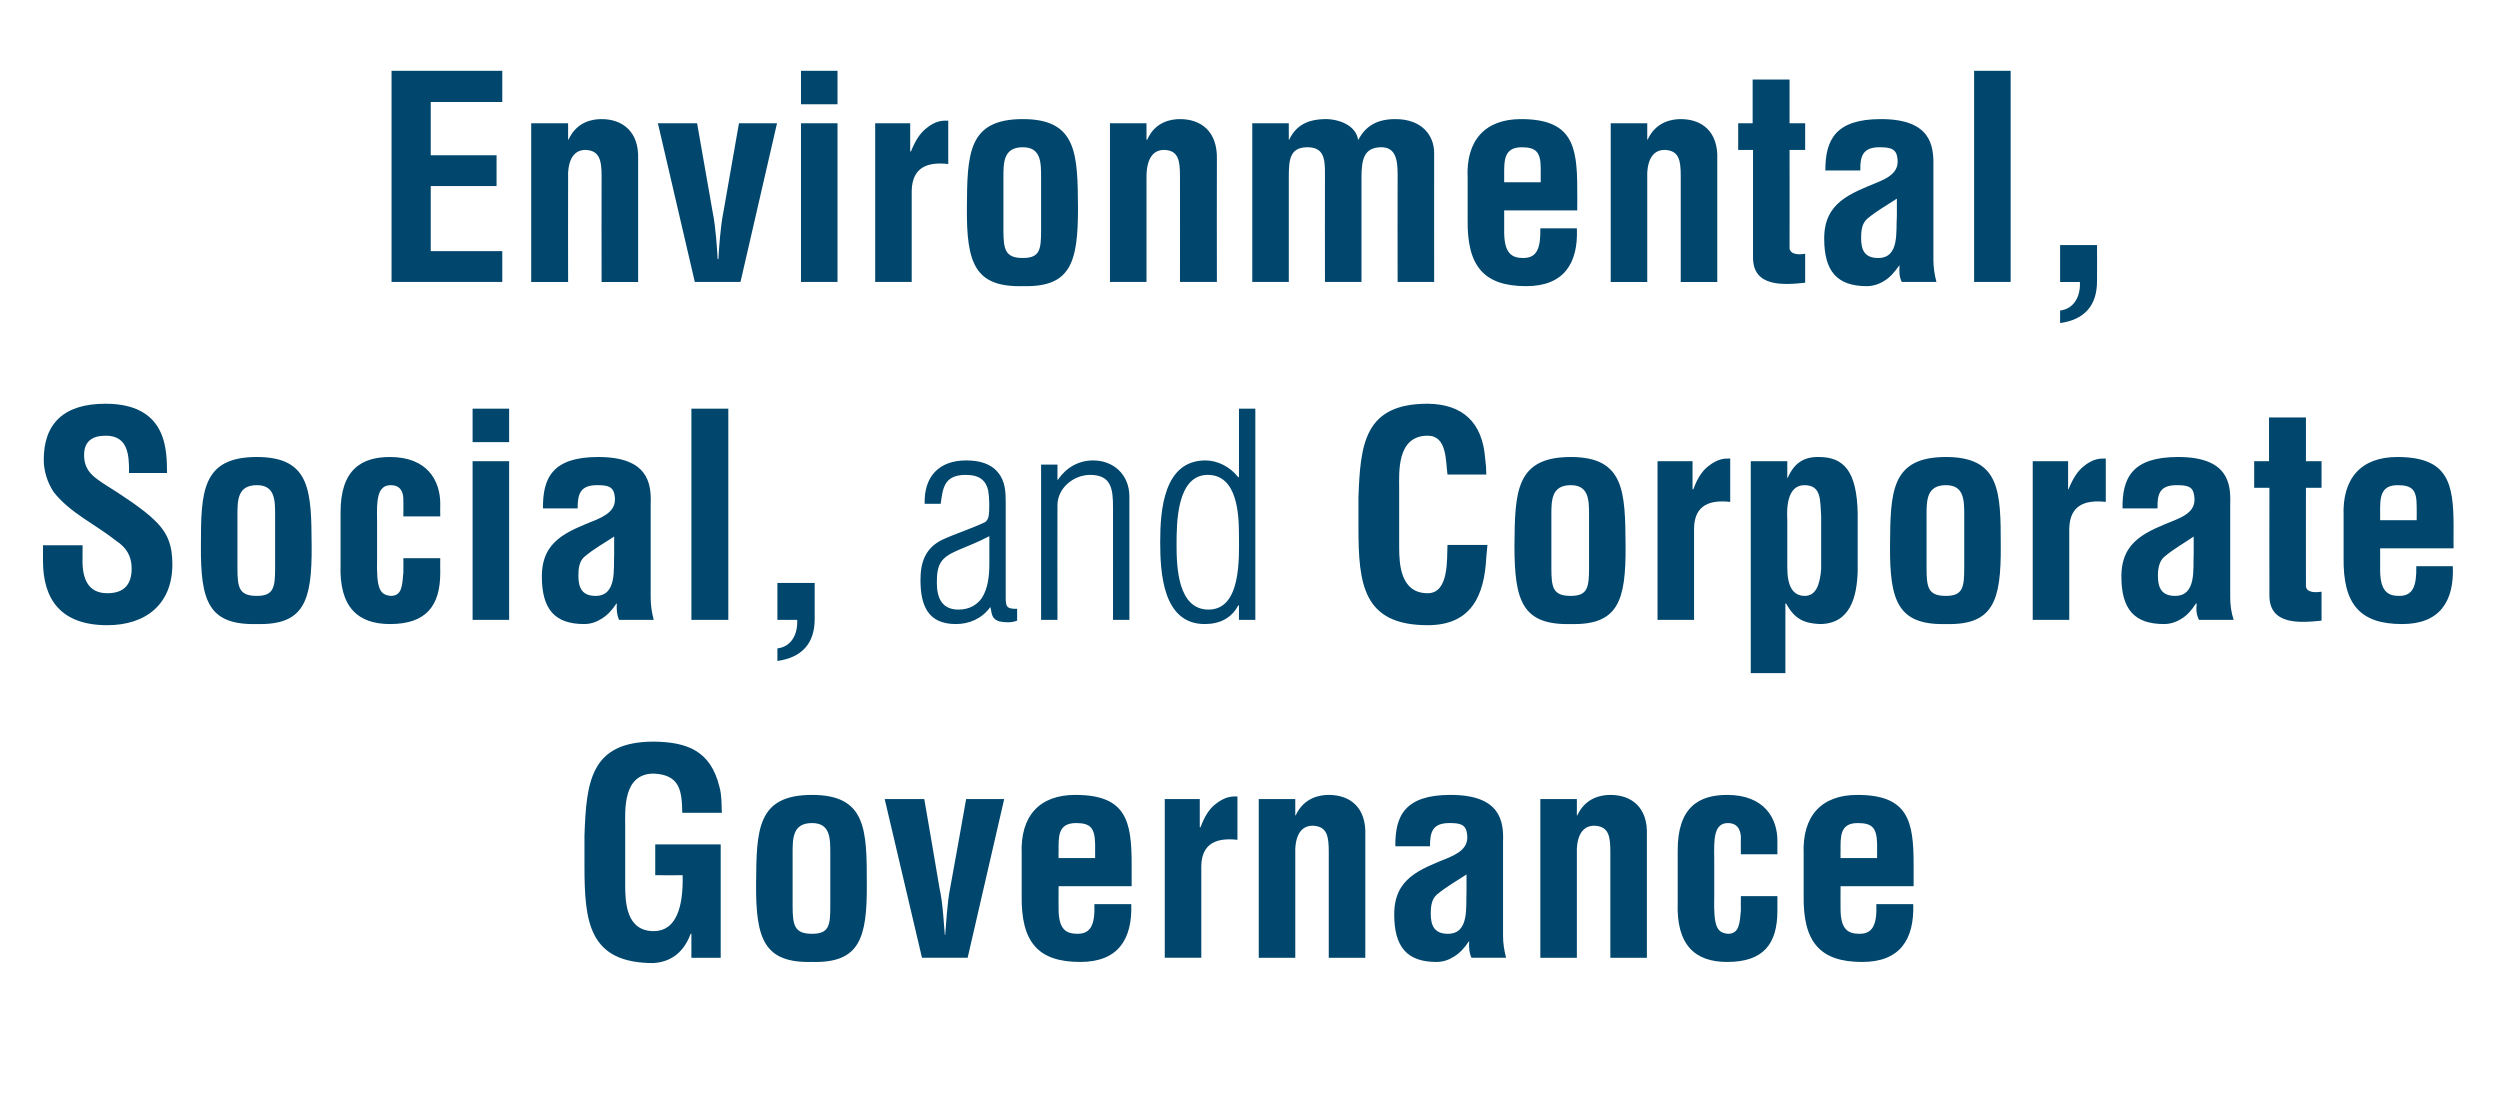<?xml version="1.0" standalone="no"?><!DOCTYPE svg PUBLIC "-//W3C//DTD SVG 1.1//EN" "http://www.w3.org/Graphics/SVG/1.1/DTD/svg11.dtd"><svg xmlns="http://www.w3.org/2000/svg" version="1.1" width="657px" height="291.9px" viewBox="0 -21 657 291.9" style="top:-21px"><desc>Environmental, Social, and Corporate Governance</desc><defs/><g id="Polygon15505"><path d="m153.6 198.5c.5-14.1 1.6-24.6 18.2-24.6c8.8.1 15 2.4 17.3 12c.6 2.2.5 4.5.6 6.7c0 0-10.4 0-10.4 0c-.1-5.6-.5-10-7.5-10.3c-8.2 0-7.5 9.7-7.5 13.9c0 0 0 15.4 0 15.4c0 4.6.3 12.1 7.5 12.1c5.9 0 7.8-6.3 7.6-14.7c-.03.05-7.2 0-7.2 0l0-8.1l17.2 0l0 29.8l-7.7 0l0-6.3c0 0-.18-.03-.2 0c-2.1 5.7-6 7.4-9.7 7.7c-17.1 0-18.2-10.8-18.2-25.6c0 0 0-8 0-8zm54.7 18.6c0 5.1.5 7.3 5.1 7.3c4.5 0 4.8-2.2 4.8-7.3c0 0 0-13.9 0-13.9c0-3.9 0-7.9-4.8-7.9c-5.1 0-5.1 4-5.1 7.9c0 0 0 13.9 0 13.9zm-9.6-5.8c.1-14.2.2-23.4 14.7-23.4c14.3 0 14.4 9.2 14.4 23.4c.1 14.5-2 20.8-14.4 20.5c-12.6.3-14.8-6-14.7-20.5zm33.8-22.3l10.4 0c0 0 4.04 23.38 4 23.4c.9 3.8 1.2 10.3 1.4 12.3c0 0 .1 0 .1 0c.2-2 .5-8.5 1.3-12.3c.05-.02 4.2-23.4 4.2-23.4l10 0l-9.6 41.7l-12 0l-9.8-41.7zm36 14.4c-.4-9.9 4.6-15.5 14.1-15.5c13.4 0 14.8 6.9 14.8 18.3c0 .04 0 5.7 0 5.7l-19.2 0c0 0-.04 6.03 0 6c0 5.5 2.1 6.5 5 6.5c3.5 0 4.6-2.5 4.4-7.8c0 0 9.7 0 9.7 0c.3 9.3-3.5 15.2-13.4 15.2c-11.1 0-15.6-5.2-15.4-17.5c0 0 0-10.9 0-10.9zm19.3 1.1c0 0-.02-3.66 0-3.7c-.1-4.2-1.2-5.5-5-5.5c-4.9 0-4.6 3.7-4.6 7.5c-.04-.04 0 1.7 0 1.7l9.6 0zm27.5-8.1c0 0 .16 0 .2 0c1.1-3 2.3-4.7 3.7-5.9c2.8-2.3 4.6-2.2 6-2.2c0 0 0 11.4 0 11.4c-5.3-.6-9.4.8-9.5 6.9c-.02.01 0 24.1 0 24.1l-9.6 0l0-41.7l9.2 0l0 7.4zm25.1-3.1c0 0 .14-.01.1 0c2.2-4.8 6.5-5.4 8.7-5.4c5.5 0 9.9 3.2 9.6 10.6c.02.04 0 32.2 0 32.2l-9.6 0c0 0 0-27.79 0-27.8c0-4.1-.4-6.7-4.1-6.9c-3.6-.1-4.9 3.3-4.7 7.7c0 .02 0 27 0 27l-9.6 0l0-41.7l9.6 0l0 4.3zm46.3 37.4c-.6-1.3-.7-2.8-.6-4.3c0 0-.1 0-.1 0c-1.1 1.7-2.4 3.1-3.9 4c-1.4.9-2.9 1.4-4.6 1.4c-7.7 0-11.1-3.9-11.1-12.5c0-9.5 6.7-11.8 14.3-14.9c4-1.7 5.5-3.6 4.7-7c-.5-1.8-1.9-2.1-4.5-2.1c-4.4 0-5.1 2.3-5.1 6.1c0 0-9.1 0-9.1 0c-.1-8 2.5-13.5 14.5-13.5c13.1 0 14 6.9 13.8 12.3c0 0 0 24.7 0 24.7c0 2 .3 3.9.8 5.8c0 0-9.1 0-9.1 0zm-1.3-21.9c-2.4 1.6-5.3 3.2-7.8 5.3c-1.4 1.2-1.6 3.2-1.6 5c0 3.2 1 5.3 4.5 5.3c5.7 0 4.7-7.1 4.9-11.1c0 0 0-4.5 0-4.5zm29-15.5c0 0 .14-.01.1 0c2.2-4.8 6.5-5.4 8.7-5.4c5.5 0 9.9 3.2 9.6 10.6c.02.04 0 32.2 0 32.2l-9.6 0c0 0 0-27.79 0-27.8c0-4.1-.4-6.7-4.1-6.9c-3.6-.1-4.9 3.3-4.7 7.7c0 .02 0 27 0 27l-9.6 0l0-41.7l9.6 0l0 4.3zm43.1 10.2c0 0-.04-4.66 0-4.7c-.2-2.3-1.3-3.5-3.4-3.5c-3.7 0-3.7 4.2-3.6 9.3c0 0 0 9.9 0 9.9c-.2 8.1.7 9.6 3.6 9.9c3 0 3.1-2.8 3.4-6.1c-.04 0 0-3.8 0-3.8l9.6 0c0 0-.02 3.8 0 3.8c0 8.7-3.6 13.5-13.2 13.5c-8.5 0-13.4-4.5-13-15.6c0 0 0-13.5 0-13.5c-.1-11.7 5.7-14.8 13-14.8c9.7 0 13.3 6.1 13.2 12.3c-.02-.03 0 3.3 0 3.3l-9.6 0zm16.5-.1c-.4-9.9 4.6-15.5 14.1-15.5c13.4 0 14.8 6.9 14.8 18.3c0 .04 0 5.7 0 5.7l-19.2 0c0 0-.04 6.03 0 6c0 5.5 2.1 6.5 5 6.5c3.5 0 4.6-2.5 4.4-7.8c0 0 9.7 0 9.7 0c.3 9.3-3.5 15.2-13.4 15.2c-11.1 0-15.6-5.2-15.4-17.5c0 0 0-10.9 0-10.9zm19.3 1.1c0 0-.02-3.66 0-3.7c-.1-4.2-1.2-5.5-5.1-5.5c-4.8 0-4.5 3.7-4.5 7.5c-.04-.04 0 1.7 0 1.7l9.6 0z" stroke="none" fill="#00466d"/></g><g id="Polygon15504"><path d="m33.9 103.3c.1-5-.4-9.8-6.1-9.8c-3.5 0-5.7 1.4-5.7 5.1c0 4.3 2.7 5.9 5.9 8c3.4 2.1 9.7 6.2 12.6 9.1c3.6 3.4 4.7 6.8 4.7 11.6c0 10.5-7 16-17.1 16c-12.4 0-16.9-7-16.9-16.9c.02-.01 0-4.1 0-4.1l10.4 0c0 0-.02 3.28 0 3.3c-.2 5.4 1.4 9.3 6.5 9.3c4.4 0 6.4-2.3 6.4-6.5c0-3.3-1.4-5.5-4.1-7.3c-5.4-4.3-12.1-7.3-16.4-12.8c-1.7-2.6-2.6-5.6-2.6-8.5c0-9.5 5.3-14.7 16.2-14.7c16.6 0 16.1 12.7 16.2 18.2c0 0-10 0-10 0zm28.5 25c0 5.1.4 7.3 5.1 7.3c4.4 0 4.8-2.2 4.8-7.3c0 0 0-13.9 0-13.9c0-3.9 0-7.9-4.8-7.9c-5.1 0-5.1 4-5.1 7.9c0 0 0 13.9 0 13.9zm-9.6-5.8c0-14.2.2-23.4 14.7-23.4c14.3 0 14.3 9.2 14.4 23.4c.1 14.5-2 20.8-14.4 20.5c-12.7.3-14.8-6-14.7-20.5zm53.2-7.8c0 0 .04-4.66 0-4.7c-.1-2.3-1.2-3.5-3.3-3.5c-3.7 0-3.7 4.2-3.6 9.3c0 0 0 9.9 0 9.9c-.2 8.1.7 9.6 3.6 9.9c3 0 3-2.8 3.3-6.1c.04 0 0-3.8 0-3.8l9.7 0c0 0-.04 3.8 0 3.8c0 8.7-3.7 13.5-13.2 13.5c-8.5 0-13.4-4.5-13-15.6c0 0 0-13.5 0-13.5c-.1-11.7 5.7-14.8 13-14.8c9.7 0 13.2 6.1 13.2 12.3c-.04-.03 0 3.3 0 3.3l-9.7 0zm18.2 27.2l0-41.7l9.6 0l0 41.7l-9.6 0zm0-46.7l0-8.8l9.6 0l0 8.8l-9.6 0zm38.5 46.7c-.6-1.3-.7-2.8-.6-4.3c0 0-.1 0-.1 0c-1.1 1.7-2.4 3.1-3.9 4c-1.4.9-2.9 1.4-4.6 1.4c-7.7 0-11.1-3.9-11.1-12.5c0-9.5 6.7-11.8 14.3-14.9c4-1.7 5.5-3.6 4.7-7c-.5-1.8-1.9-2.1-4.5-2.1c-4.4 0-5.1 2.3-5.1 6.1c0 0-9.1 0-9.1 0c-.1-8 2.5-13.5 14.5-13.5c13.1 0 14 6.9 13.8 12.3c0 0 0 24.7 0 24.7c0 2 .3 3.9.8 5.8c0 0-9.1 0-9.1 0zm-1.3-21.9c-2.4 1.6-5.3 3.2-7.8 5.3c-1.4 1.2-1.6 3.2-1.6 5c0 3.2 1 5.3 4.5 5.3c5.7 0 4.7-7.1 4.9-11.1c0 0 0-4.5 0-4.5zm20.3 21.9l0-55.5l9.7 0l0 55.5l-9.7 0zm22.6 7.5c3.5-.4 5.4-3.5 5.2-7.5c-.01.03-5.2 0-5.2 0l0-9.7l9.8 0c0 0-.02 9.51 0 9.5c0 6.3-3.3 10.1-9.8 11c0 0 0-3.3 0-3.3zm55.7-29.5c-2.8 1.5-5.7 2.6-8.5 3.8c-4.3 1.9-5.3 3.6-5.3 8.4c0 4 1.3 7.1 5.7 7.1c2.8 0 4.8-1.2 6.1-3c1.7-2.6 2-6.1 2-9.1c0 0 0-7.2 0-7.2zm-17-8.5c-.2-7.2 3.8-11.4 10.9-11.4c3.4 0 6.5.8 8.4 3.2c1.9 2.3 2 5.1 2 7.9c0 0 0 25.1 0 25.1c0 2.5.5 2.8 3 2.8c0 0 0 3.1 0 3.1c-1.5.6-3.2.5-4.7.2c-2-.7-1.9-1.8-2.3-3.7c0 0-.1 0-.1 0c-2.2 3-5.5 4.4-9 4.4c-7.5 0-9.3-5.1-9.3-11.6c0-4.7 1.3-8.3 5.6-10.5c3.7-1.7 7.6-2.9 11.2-4.6c.7-.3 1-1.1 1.1-1.6c.3-1.7.2-5.1-.1-6.8c-.6-2.5-2.1-4.1-5.9-4.1c-6 0-6 3.9-6.6 7.6c0 0-4.2 0-4.2 0zm34.9 30.5l-4.3 0l0-40.8l4.3 0l0 4c0 0 .12-.02.1 0c2.1-3.1 5.3-5.1 9.3-5.1c5.2 0 9.5 3.6 9.5 9.5c.01.02 0 32.4 0 32.4l-4.3 0c0 0 .02-29.64 0-29.6c0-4.7-.4-8.5-6-8.5c-4.3 0-8.6 3.4-8.6 8c-.03.01 0 30.1 0 30.1zm31.3-19.7c0 5.7.3 17 8.4 17c8.7 0 8-13.8 8-19.5c0-5.5-.4-15.9-8.2-15.9c-8.2 0-8.2 12.8-8.2 18.4zm16.4-35.8l4.3 0l0 55.5l-4.3 0l0-3.8c0 0-.15-.02-.2 0c-1.7 3.3-4.8 4.9-8.8 4.9c-11 0-11.7-13.4-11.7-21.6c0-8.3.9-21.4 11.9-21.4c3.2 0 6.5 1.7 8.6 4.4c.05.01.2 0 .2 0l0-18zm65.3 35.8c-.1 1-.2 2.1-.3 3.2c-.5 10.1-3.9 17.9-15.4 17.9c-17 0-18.2-10.8-18.2-25.6c0 0 0-8 0-8c.5-14.1 1.6-24.6 18.2-24.6c9.2.1 14.4 4.9 15.1 14.4c.2 1.4.3 2.8.3 4.2c0 0-10.2 0-10.2 0c-.5-3.6-.1-10.2-5.2-10.2c-8.2 0-7.5 9.7-7.5 13.9c0 0 0 15.4 0 15.4c0 4.6.4 12.1 7.5 12.1c5.7 0 5-9.2 5.2-12.7c0 0 10.5 0 10.5 0zm16.8 6.1c0 5.1.4 7.3 5.1 7.3c4.4 0 4.8-2.2 4.8-7.3c0 0 0-13.9 0-13.9c0-3.9 0-7.9-4.8-7.9c-5.1 0-5.1 4-5.1 7.9c0 0 0 13.9 0 13.9zm-9.7-5.8c.1-14.2.3-23.4 14.8-23.4c14.2 0 14.3 9.2 14.4 23.4c.1 14.5-2 20.8-14.4 20.5c-12.7.3-14.8-6-14.8-20.5zm46.8-14.9c0 0 .16 0 .2 0c1.1-3 2.3-4.7 3.7-5.9c2.8-2.3 4.6-2.2 6-2.2c0 0 0 11.4 0 11.4c-5.3-.6-9.4.8-9.5 6.9c-.02.01 0 24.1 0 24.1l-9.6 0l0-41.7l9.2 0l0 7.4zm24.9 20.6c0 4.9 1.5 7.4 4.6 7.4c3 0 4-3.1 4.3-7.1c0 0 0-13.9 0-13.9c-.3-4.2.1-8.1-4.4-8.1c-4.5 0-4.7 5.9-4.5 9.2c0 0 0 12.5 0 12.5zm0-23.6c0 0 .12-.04.1 0c1.8-4.1 4.4-5.6 8.4-5.5c6.2.1 9.8 3.5 10 14.9c0 0 0 15.1 0 15.1c-.2 6.7-1.9 13.9-10 13.9c-3.8-.2-6.5-1.1-8.8-5.4c-.02.04-.2 0-.2 0l0 18.3l-9.1 0l0-55.7l9.6 0l0 4.4zm36.6 23.7c0 5.1.4 7.3 5.1 7.3c4.4 0 4.8-2.2 4.8-7.3c0 0 0-13.9 0-13.9c0-3.9 0-7.9-4.8-7.9c-5.1 0-5.1 4-5.1 7.9c0 0 0 13.9 0 13.9zm-9.6-5.8c.1-14.2.2-23.4 14.7-23.4c14.3 0 14.4 9.2 14.4 23.4c.1 14.5-2 20.8-14.4 20.5c-12.6.3-14.8-6-14.7-20.5zm46.8-14.9c0 0 .1 0 .1 0c1.2-3 2.4-4.7 3.8-5.9c2.7-2.3 4.6-2.2 6-2.2c0 0 0 11.4 0 11.4c-5.4-.6-9.4.8-9.6 6.9c.02.01 0 24.1 0 24.1l-9.6 0l0-41.7l9.3 0l0 7.4zm34.4 34.3c-.7-1.3-.8-2.8-.6-4.3c0 0-.2 0-.2 0c-1.1 1.7-2.3 3.1-3.8 4c-1.4.9-3 1.4-4.6 1.4c-7.8 0-11.2-3.9-11.2-12.5c0-9.5 6.7-11.8 14.3-14.9c4.1-1.7 5.5-3.6 4.7-7c-.4-1.8-1.9-2.1-4.5-2.1c-4.4 0-5.1 2.3-5 6.1c0 0-9.2 0-9.2 0c-.1-8 2.5-13.5 14.6-13.5c13.1 0 13.9 6.9 13.7 12.3c0 0 0 24.7 0 24.7c0 2 .3 3.9.9 5.8c0 0-9.1 0-9.1 0zm-1.4-21.9c-2.3 1.6-5.2 3.2-7.7 5.3c-1.4 1.2-1.7 3.2-1.7 5c0 3.2 1 5.3 4.5 5.3c5.7 0 4.7-7.1 4.9-11.1c0 0 0-4.5 0-4.5zm33.6 22.1c-5.7.6-13.7 1.2-13.7-6.6c-.04-.01 0-28.3 0-28.3l-4 0l0-7l3.9 0l0-11.5l9.7 0l0 11.5l4.1 0l0 7l-4.1 0c0 0-.02 25.93 0 25.9c.2 1.8 2.9 1.6 4.1 1.4c0 0 0 7.6 0 7.6zm5.8-27.5c-.4-9.9 4.6-15.5 14.1-15.5c13.4 0 14.8 6.9 14.8 18.3c-.04.04 0 5.7 0 5.7l-19.3 0c0 0 .02 6.03 0 6c.1 5.5 2.2 6.5 5 6.5c3.6 0 4.6-2.5 4.5-7.8c0 0 9.6 0 9.6 0c.4 9.3-3.5 15.2-13.3 15.2c-11.1 0-15.6-5.2-15.4-17.5c0 0 0-10.9 0-10.9zm19.2 1.1c0 0 .04-3.66 0-3.7c0-4.2-1.1-5.5-5-5.5c-4.8 0-4.6 3.7-4.6 7.5c.02-.04 0 1.7 0 1.7l9.6 0z" stroke="none" fill="#00466d"/></g><g id="Polygon15503"><path d="m102.9 53.1l0-55.5l29.1 0l0 8.2l-18.8 0l0 14l17.3 0l0 8.1l-17.3 0l0 17.1l18.8 0l0 8.1l-29.1 0zm46.4-37.4c0 0 .1-.01.1 0c2.2-4.8 6.4-5.4 8.7-5.4c5.4 0 9.9 3.2 9.6 10.6c-.02.04 0 32.2 0 32.2l-9.6 0c0 0-.04-27.79 0-27.8c0-4.1-.5-6.7-4.1-6.9c-3.6-.1-4.9 3.3-4.7 7.7c-.04.02 0 27 0 27l-9.7 0l0-41.7l9.7 0l0 4.3zm23.6-4.3l10.3 0c0 0 4.09 23.38 4.1 23.4c.8 3.8 1.2 10.3 1.3 12.3c0 0 .2 0 .2 0c.1-2 .5-8.5 1.3-12.3c0-.02 4.1-23.4 4.1-23.4l10 0l-9.6 41.7l-12 0l-9.7-41.7zm37.6 41.7l0-41.7l9.6 0l0 41.7l-9.6 0zm0-46.7l0-8.8l9.6 0l0 8.8l-9.6 0zm28.7 12.4c0 0 .19 0 .2 0c1.2-3 2.4-4.7 3.8-5.9c2.7-2.3 4.5-2.2 6-2.2c0 0 0 11.4 0 11.4c-5.4-.6-9.4.8-9.6 6.9c.01.01 0 24.1 0 24.1l-9.6 0l0-41.7l9.2 0l0 7.4zm24.5 20.7c0 5.1.5 7.3 5.1 7.3c4.5 0 4.8-2.2 4.8-7.3c0 0 0-13.9 0-13.9c0-3.9 0-7.9-4.8-7.9c-5.1 0-5.1 4-5.1 7.9c0 0 0 13.9 0 13.9zm-9.6-5.8c.1-14.2.2-23.4 14.7-23.4c14.3 0 14.4 9.2 14.5 23.4c0 14.5-2 20.8-14.5 20.5c-12.6.3-14.8-6-14.7-20.5zm47.2-18c0 0 .17-.01.2 0c2.1-4.8 6.4-5.4 8.6-5.4c5.5 0 9.9 3.2 9.7 10.6c-.05.04 0 32.2 0 32.2l-9.7 0c0 0 .03-27.79 0-27.8c0-4.1-.4-6.7-4-6.9c-3.7-.1-4.9 3.3-4.8 7.7c.02.02 0 27 0 27l-9.6 0l0-41.7l9.6 0l0 4.3zm37.4 0c0 0 .14-.01.1 0c2.2-4.6 6.1-5.3 9.2-5.4c3.6-.1 8.3 1.5 8.9 5.4c0 0 .1 0 .1 0c1.9-3.6 4.9-5.4 9.7-5.4c7.1 0 10.2 4.4 10.2 8.9c-.02-.03 0 33.9 0 33.9l-9.6 0c0 0-.04-28.16 0-28.2c0-3.7-.4-7.4-4.6-7.2c-4.2.2-4.9 3.1-4.9 8c-.01-.02 0 27.4 0 27.4l-9.6 0c0 0-.03-28.68 0-28.7c0-3.7-.3-6.8-4.8-6.7c-4.5.1-4.7 3.4-4.7 8c-.01-.02 0 27.4 0 27.4l-9.6 0l0-41.7l9.6 0l0 4.3zm47 10.1c-.5-9.9 4.6-15.5 14-15.5c13.4 0 14.8 6.9 14.8 18.3c.04.04 0 5.7 0 5.7l-19.2 0c0 0 0 6.03 0 6c.1 5.5 2.2 6.5 5 6.5c3.6 0 4.6-2.5 4.5-7.8c0 0 9.6 0 9.6 0c.4 9.3-3.5 15.2-13.3 15.2c-11.1 0-15.6-5.2-15.4-17.5c0 0 0-10.9 0-10.9zm19.2 1.1c0 0 .02-3.66 0-3.7c0-4.2-1.2-5.5-5-5.5c-4.8 0-4.6 3.7-4.6 7.5c0-.04 0 1.7 0 1.7l9.6 0zm28-11.2c0 0 .14-.01.1 0c2.2-4.8 6.5-5.4 8.7-5.4c5.5 0 9.9 3.2 9.6 10.6c.02.04 0 32.2 0 32.2l-9.6 0c0 0 0-27.79 0-27.8c0-4.1-.4-6.7-4.1-6.9c-3.6-.1-4.9 3.3-4.7 7.7c0 .02 0 27 0 27l-9.6 0l0-41.7l9.6 0l0 4.3zm41.5 37.6c-5.7.6-13.7 1.2-13.7-6.6c.02-.01 0-28.3 0-28.3l-3.9 0l0-7l3.8 0l0-11.5l9.7 0l0 11.5l4.1 0l0 7l-4.1 0c0 0 .04 25.93 0 25.9c.3 1.8 2.9 1.6 4.1 1.4c0 0 0 7.6 0 7.6zm25.4-.2c-.7-1.3-.7-2.8-.6-4.3c0 0-.1 0-.1 0c-1.2 1.7-2.4 3.1-3.9 4c-1.4.9-3 1.4-4.6 1.4c-7.8 0-11.2-3.9-11.2-12.5c0-9.5 6.8-11.8 14.3-14.9c4.1-1.7 5.6-3.6 4.8-7c-.5-1.8-2-2.1-4.6-2.1c-4.3 0-5.1 2.3-5 6.1c0 0-9.2 0-9.2 0c0-8 2.6-13.5 14.6-13.5c13.1 0 13.9 6.9 13.8 12.3c0 0 0 24.7 0 24.7c0 2 .3 3.9.8 5.8c0 0-9.1 0-9.1 0zm-1.3-21.9c-2.4 1.6-5.3 3.2-7.8 5.3c-1.4 1.2-1.6 3.2-1.6 5c0 3.2.9 5.3 4.5 5.3c5.7 0 4.6-7.1 4.9-11.1c0 0 0-4.5 0-4.5zm20.3 21.9l0-55.5l9.6 0l0 55.5l-9.6 0zm22.6 7.5c3.5-.4 5.4-3.5 5.2-7.5c-.04.03-5.2 0-5.2 0l0-9.7l9.7 0c0 0 .05 9.51 0 9.5c0 6.3-3.2 10.1-9.7 11c0 0 0-3.3 0-3.3z" stroke="none" fill="#00466d"/></g></svg>